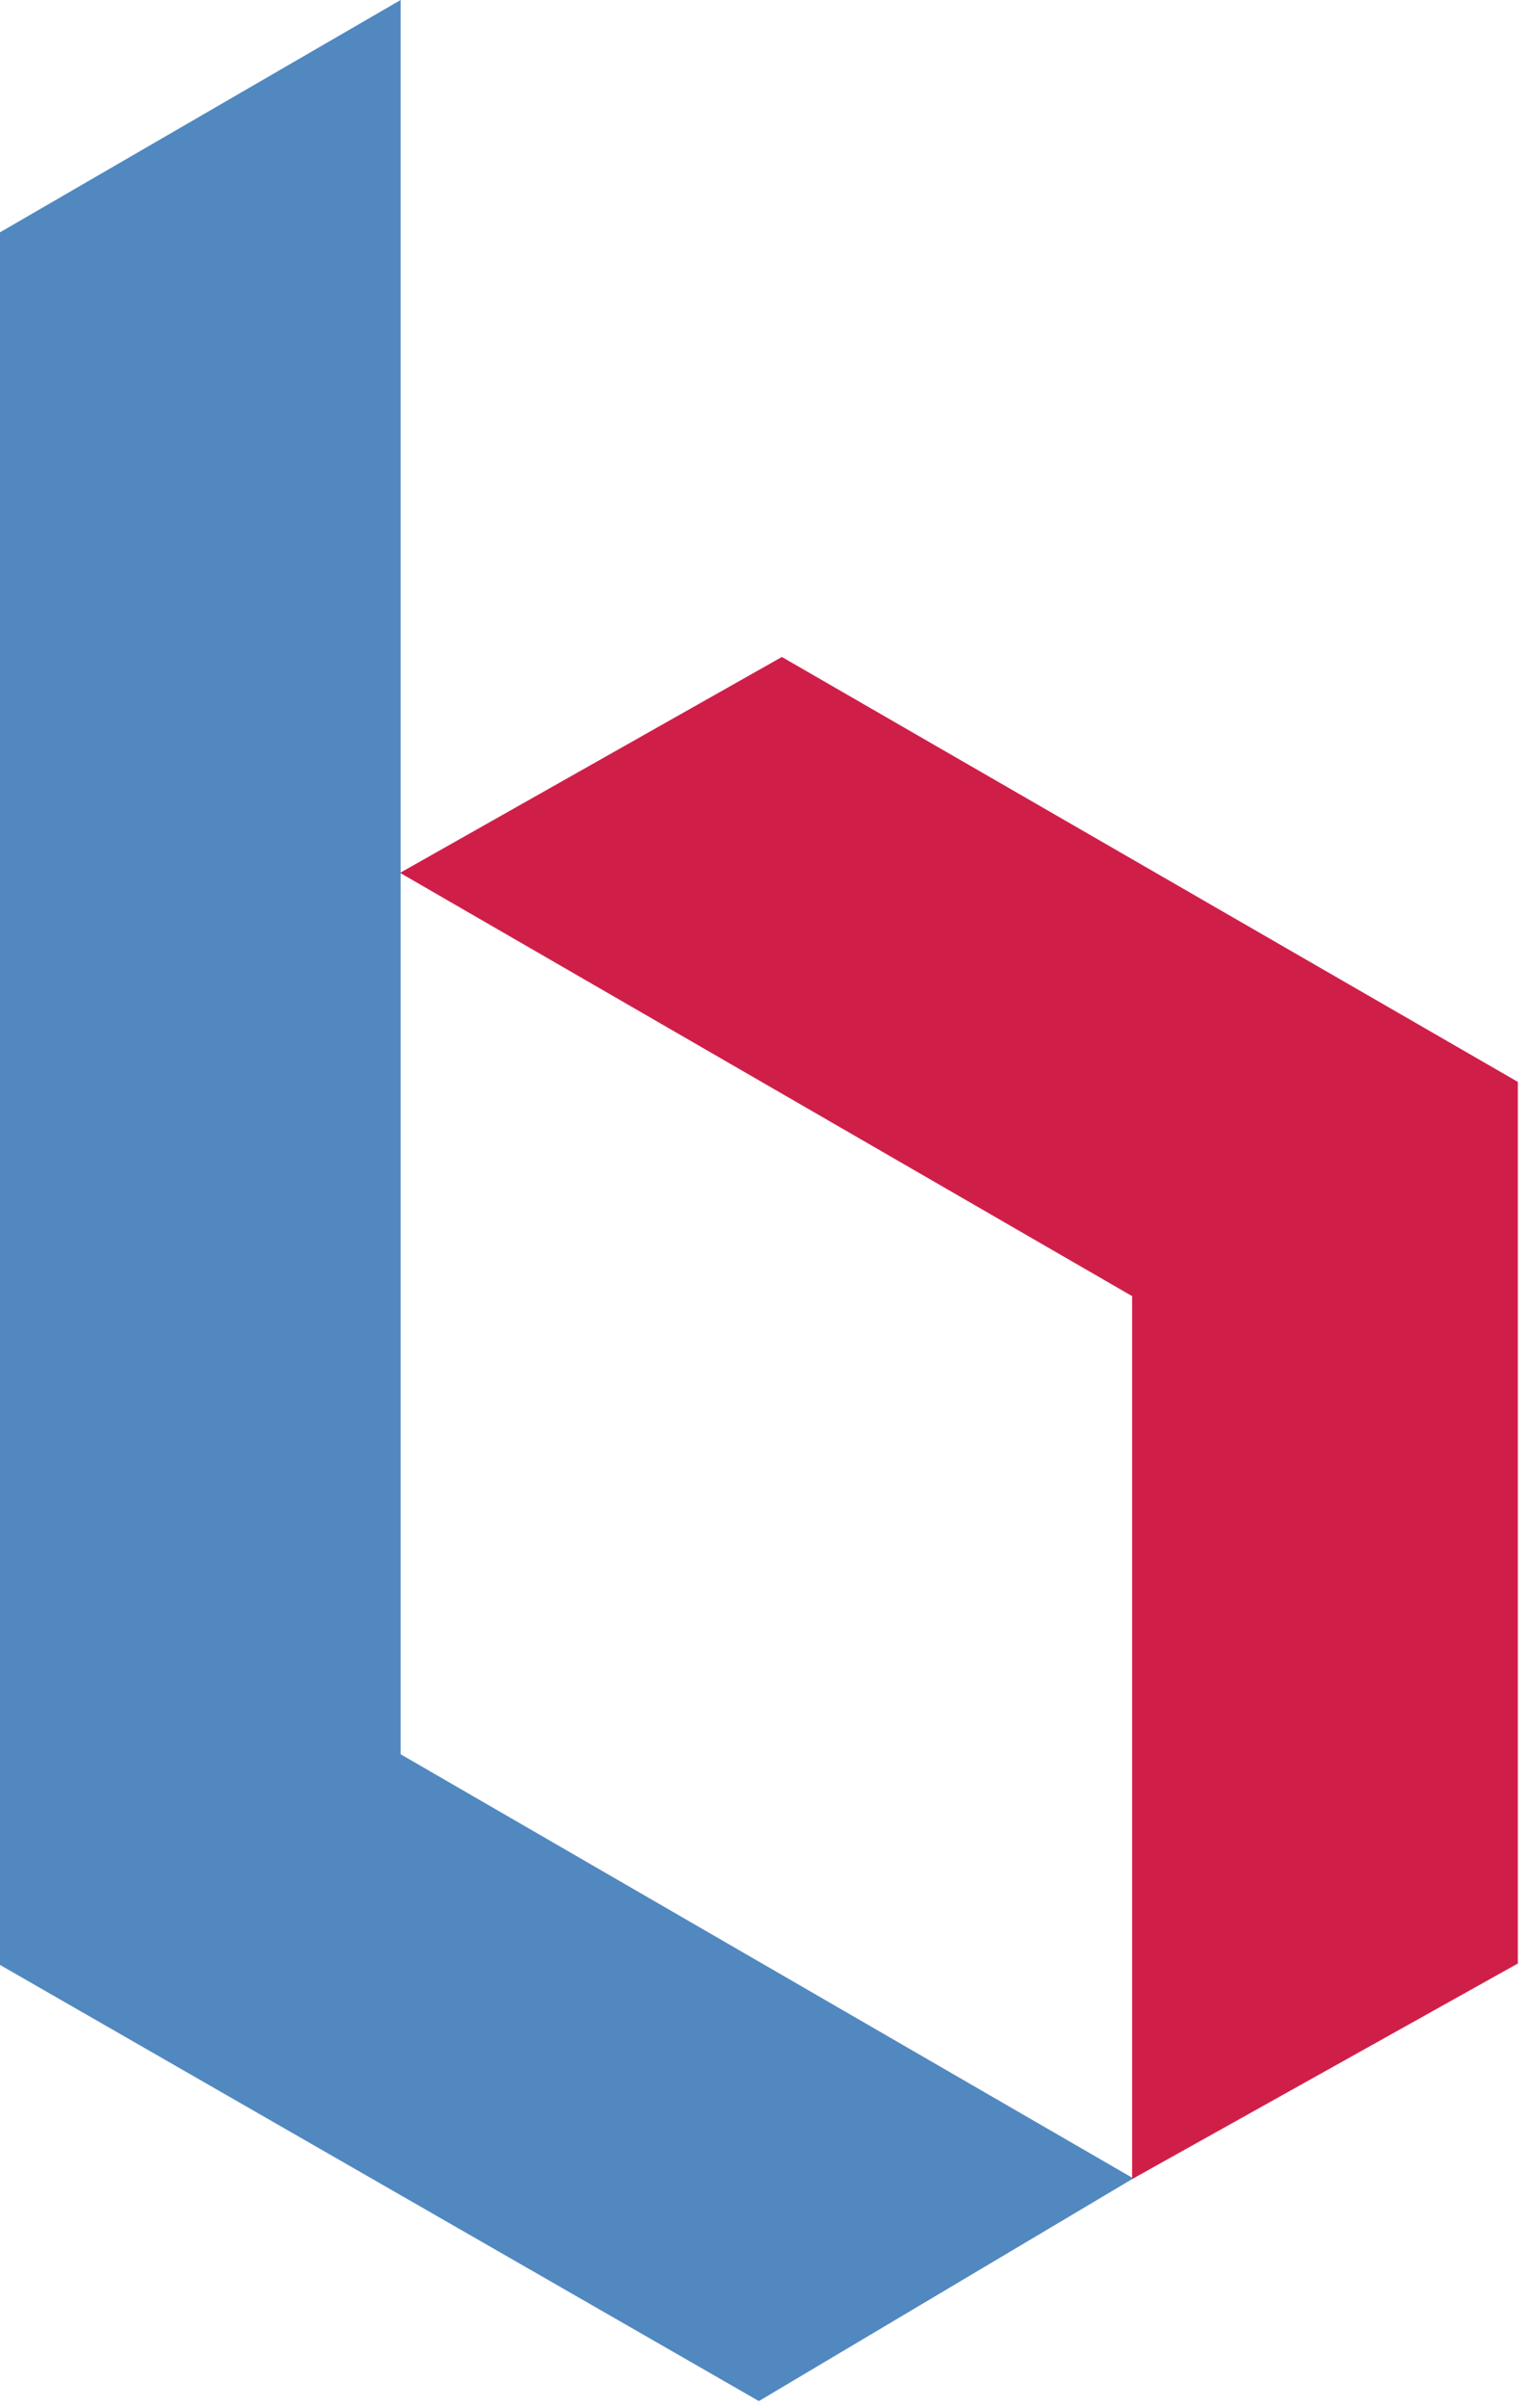 
<svg width="96px" height="151px" viewBox="0 0 96 151" version="1.1" xmlns="http://www.w3.org/2000/svg" xmlns:xlink="http://www.w3.org/1999/xlink">
    <g id="Symbols" stroke="none" stroke-width="1" fill="none" fill-rule="evenodd">
        <polygon id="Path-2" fill="#5188C0" fill-rule="nonzero" points="0 14.567 25.121 0 25.121 109.997 71.064 136.591 47.585 150.555 0 123.206"></polygon>
        <polygon id="Path-3" fill="#CF1F49" fill-rule="nonzero" points="95.175 123.118 95.175 67.838 49.027 41.194 25.084 54.731 70.988 81.271 70.988 136.636"></polygon>
    </g>
</svg>